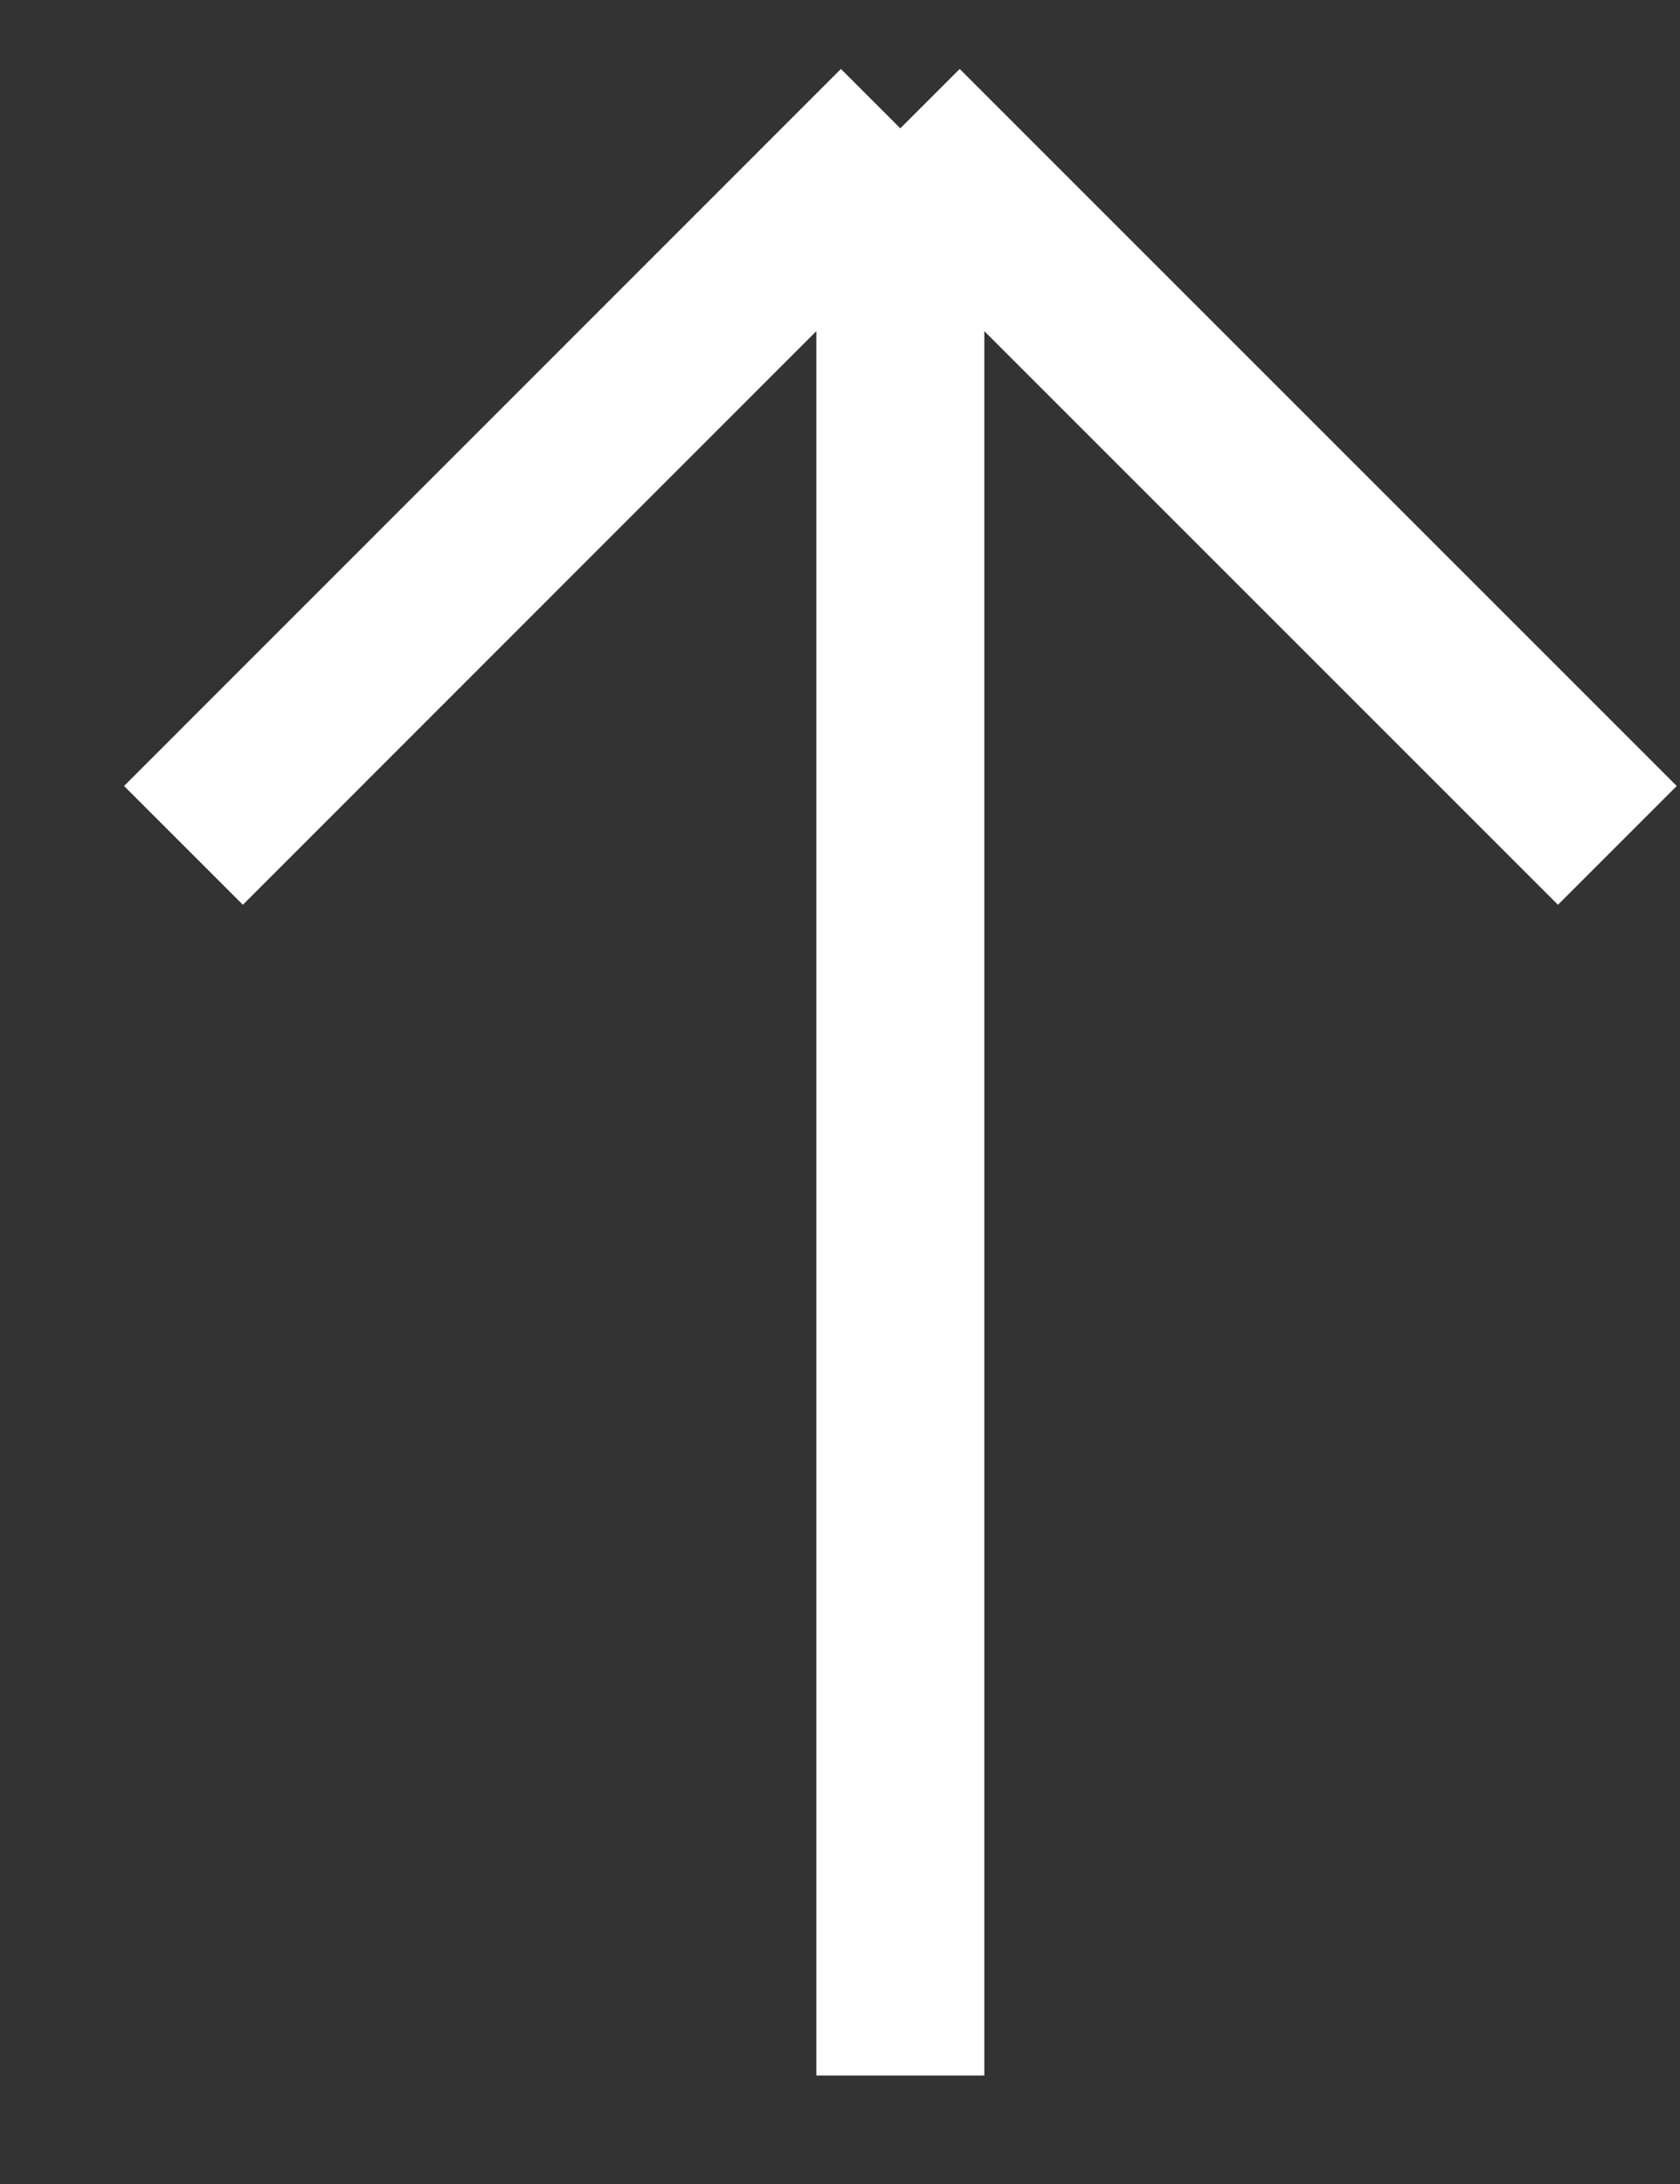 <?xml version="1.0" encoding="UTF-8"?> <svg xmlns="http://www.w3.org/2000/svg" width="10" height="13" viewBox="0 0 10 13" fill="none"><rect x="0" y="0" width="10" height="13" fill="#333333" stroke="none"/><path d="M5.359 12.354L5.359 0.764M5.359 0.764L1.092 5.032M5.359 0.764L9.627 5.032" stroke="white" style="stroke:white;stroke-opacity:1;"></path></svg> 